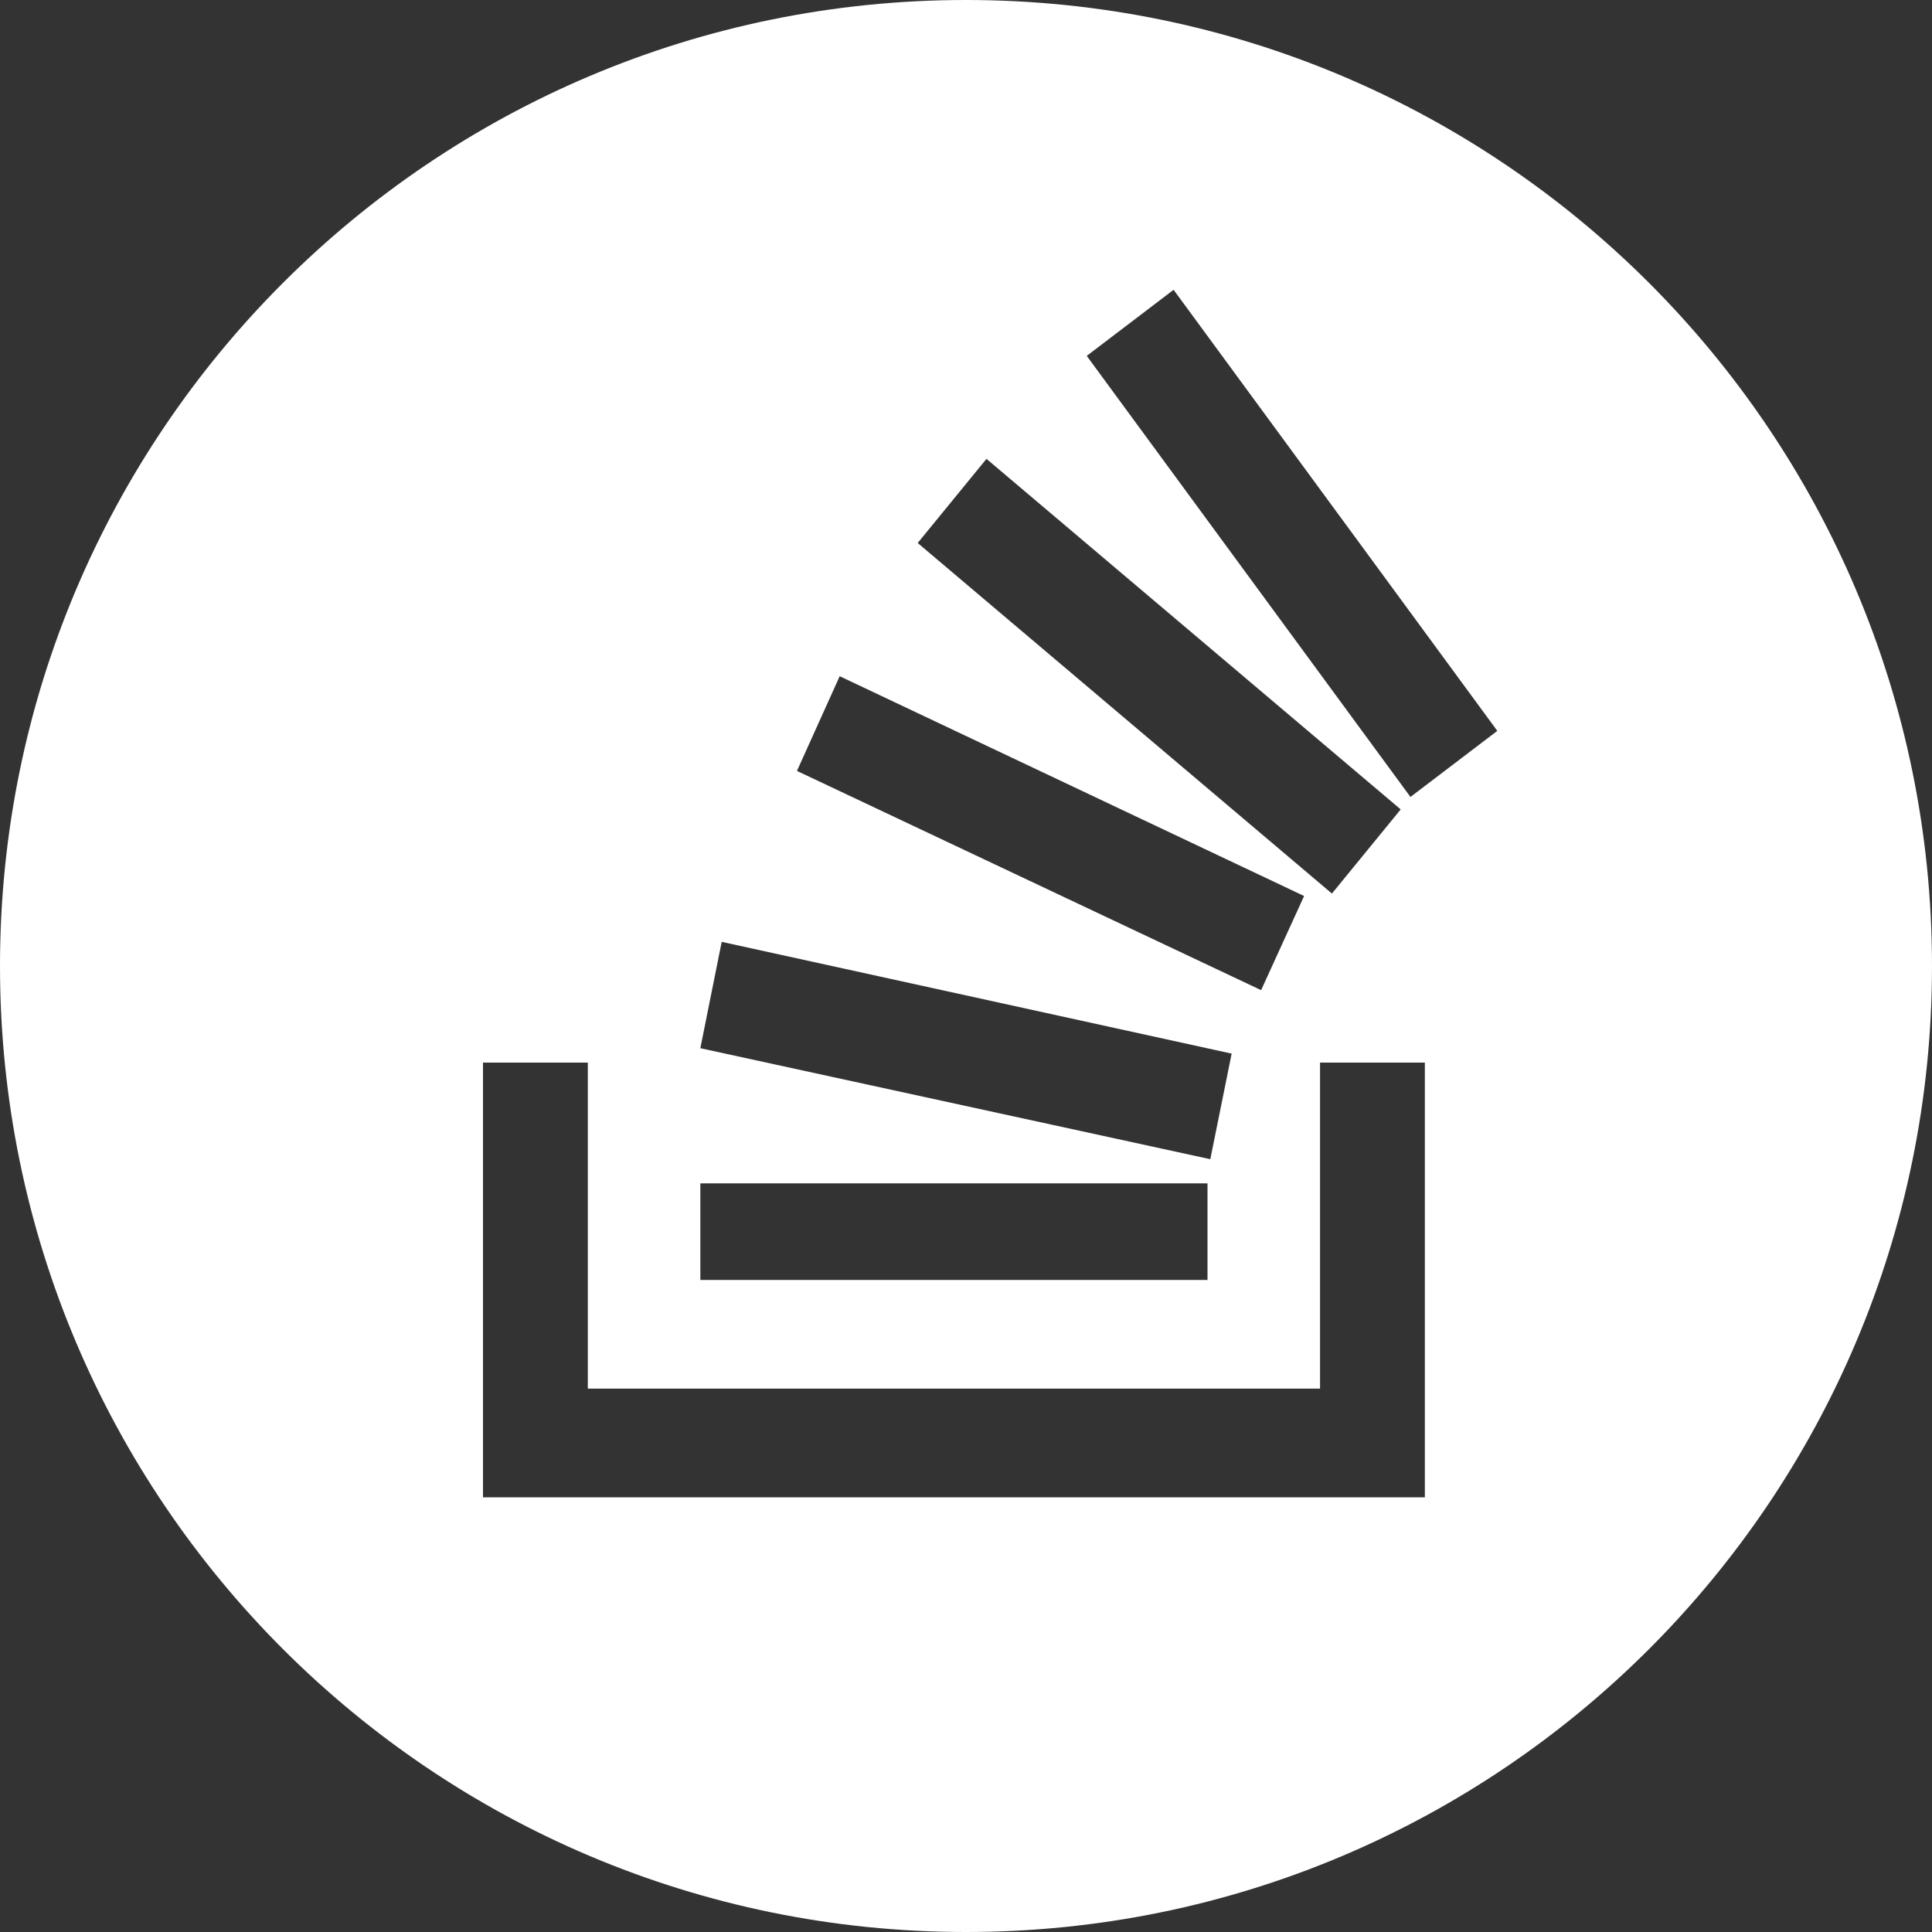 <?xml version="1.0" encoding="UTF-8"?>
<svg width="40px" height="40px" viewBox="0 0 40 40" version="1.1" xmlns="http://www.w3.org/2000/svg" xmlns:xlink="http://www.w3.org/1999/xlink">
    <rect x="0" y="0" width="40" height="40" fill="#333333" stroke="none"/>
    <!-- Generator: Sketch 52.6 (67491) - http://www.bohemiancoding.com/sketch -->
    <title>stackoverflow</title>
    <desc>Created with Sketch.</desc>
    <g id="Page-1" stroke="none" stroke-width="1" fill="none" fill-rule="evenodd">
        <g id="stackoverflow" fill="#FFFFFF" fill-rule="nonzero">
            <path d="M20,40 C8.954,40 0,31.046 0,20 C0,8.954 8.954,0 20,0 C31.046,0 40,8.954 40,20 C40,31.046 31.046,40 20,40 Z M14.5,21.702 L25.058,24 L25.5,21.814 L14.942,19.5 L14.5,21.702 Z M14.5,24.5 L14.5,26.5 L25,26.5 L25,24.5 L14.5,24.5 Z M16.5,15.961 L26.11,20.5 L27,18.551 L17.385,14 L16.5,15.961 Z M10,22 L10,31 L29.5,31 L29.5,22 L27.33,22 L27.33,28.75 L12.17,28.75 L12.17,22 L10,22 Z M19,11.242 L27.576,18.5 L29,16.758 L20.424,9.5 L19,11.242 Z M31,15.132 L24.298,6 L22.5,7.368 L29.202,16.5 L31,15.132 Z" id="Combined-Shape"></path>
        </g>
    </g>
</svg>